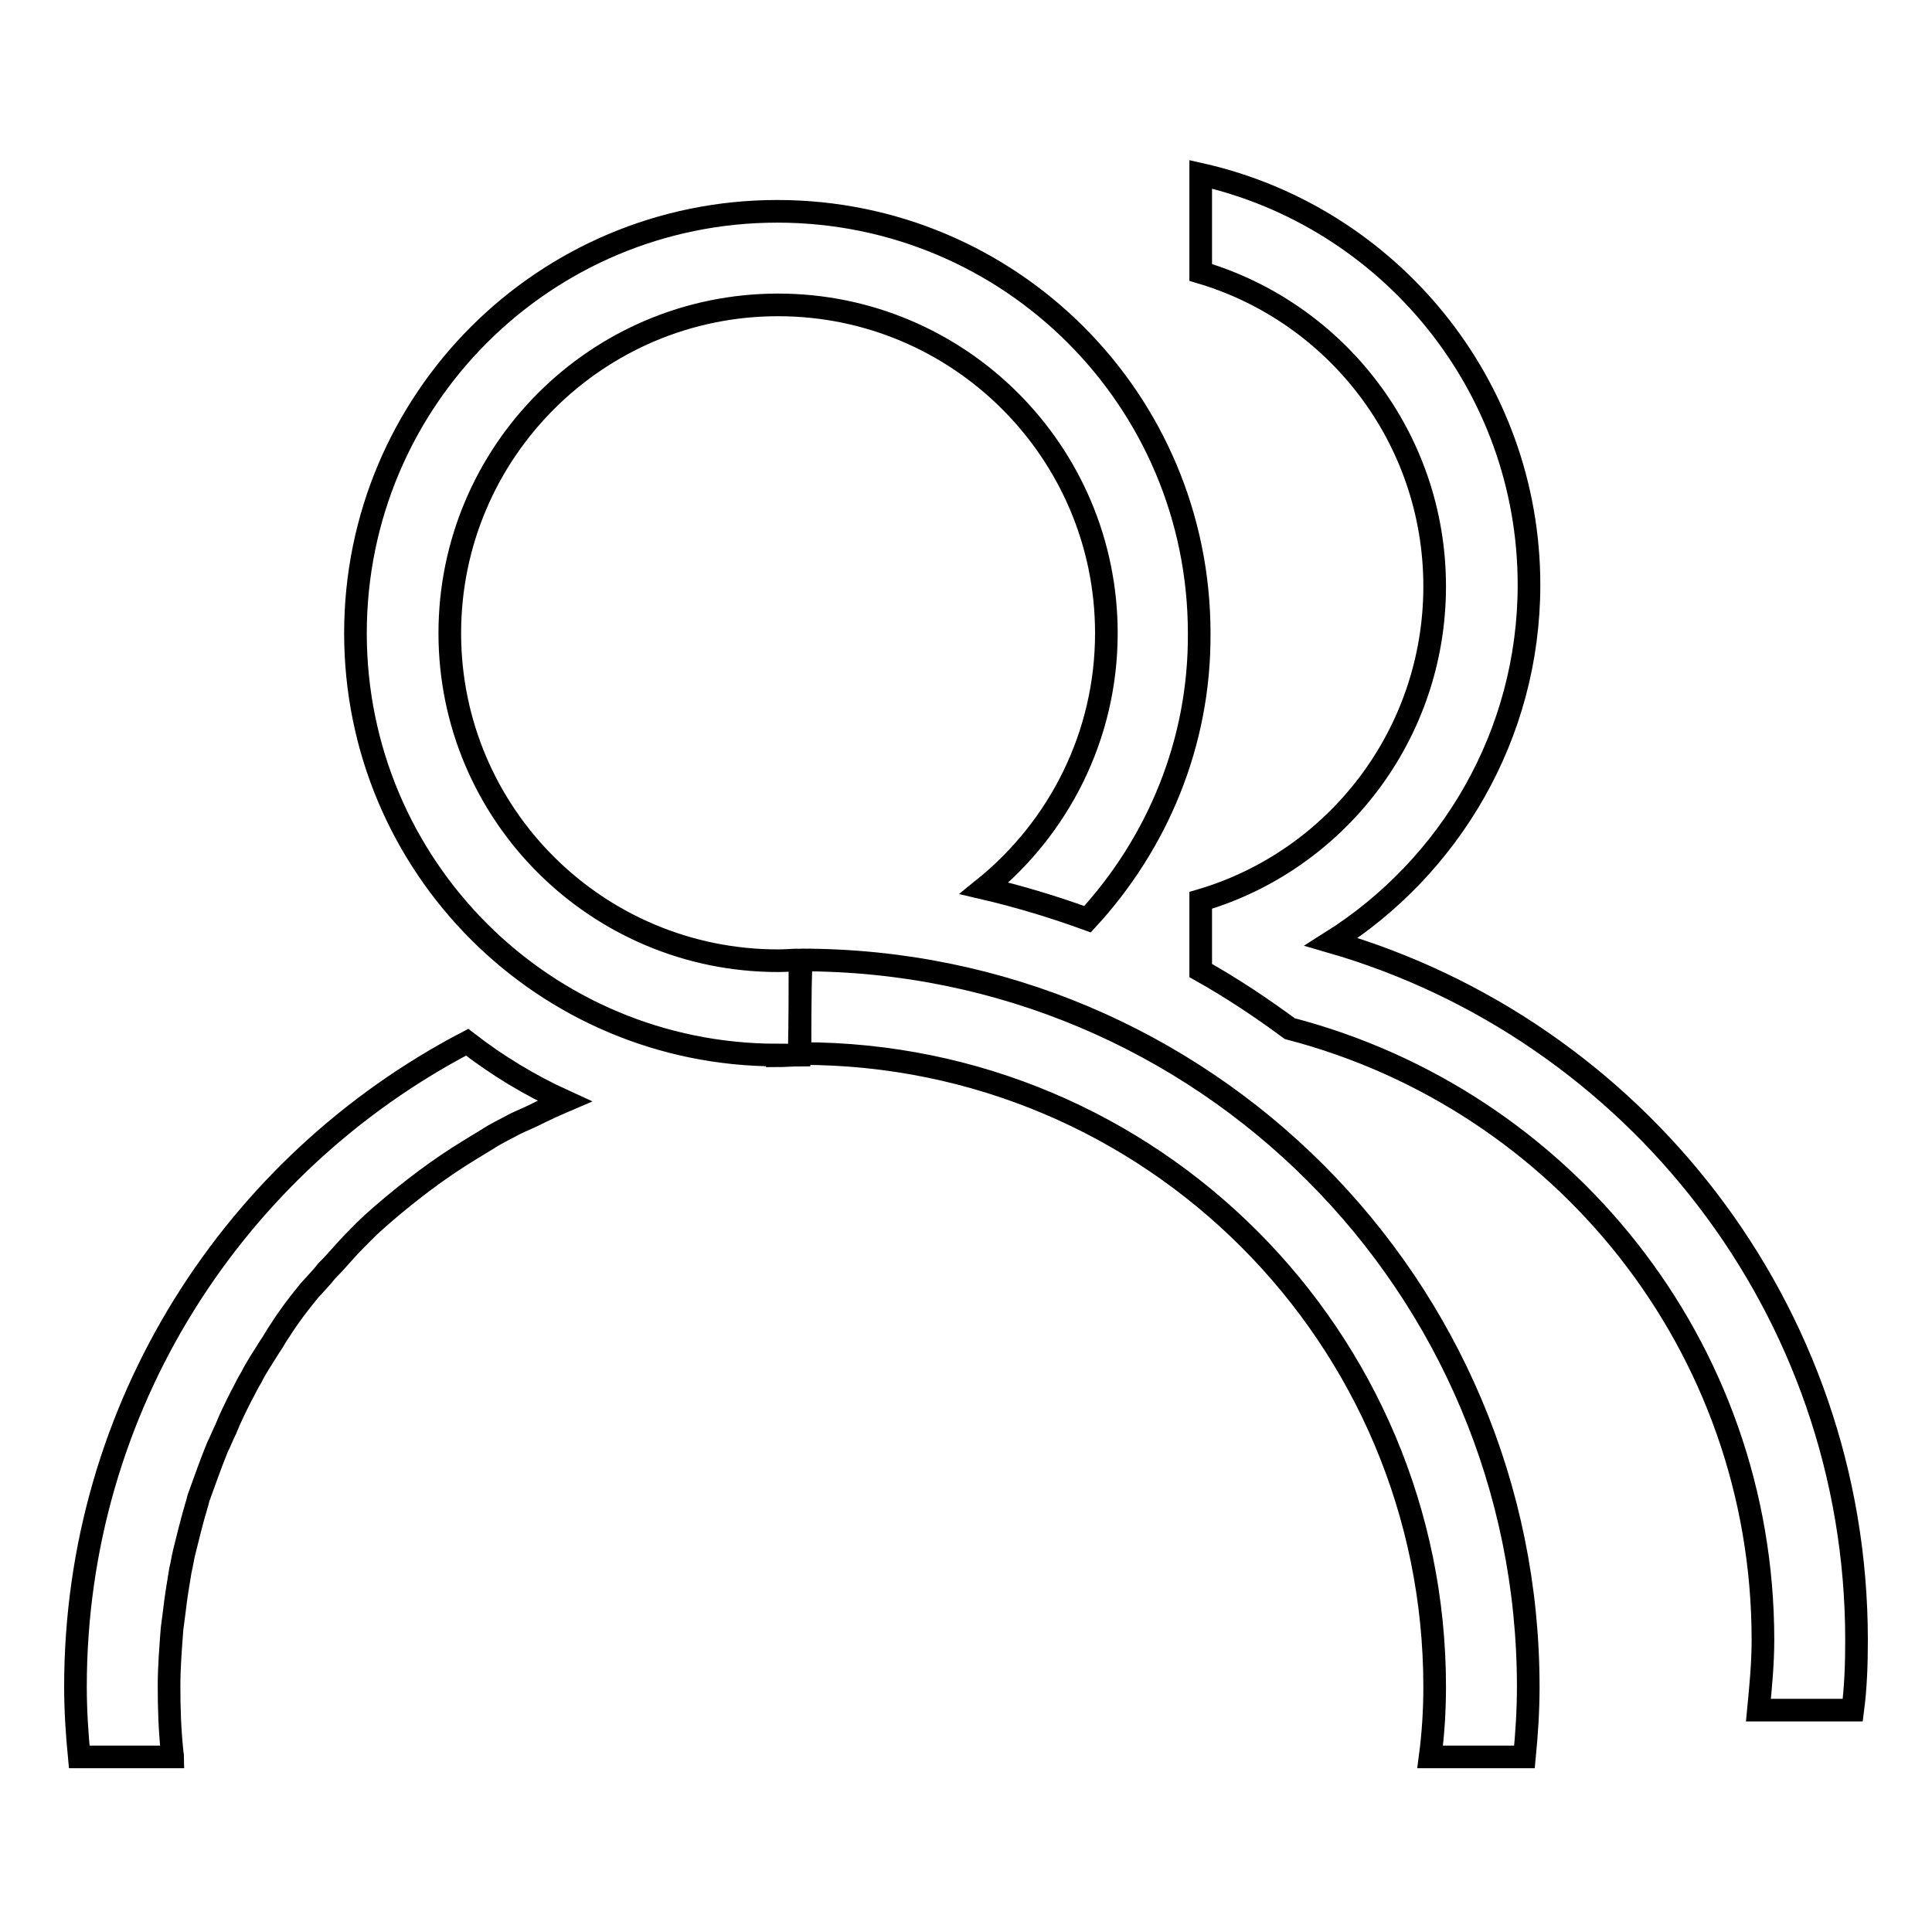 <?xml version="1.0" encoding="utf-8"?>
<!-- Svg Vector Icons : http://www.onlinewebfonts.com/icon -->
<!DOCTYPE svg PUBLIC "-//W3C//DTD SVG 1.1//EN" "http://www.w3.org/Graphics/SVG/1.1/DTD/svg11.dtd">
<svg version="1.1" xmlns="http://www.w3.org/2000/svg" xmlns:xlink="http://www.w3.org/1999/xlink" x="0px" y="0px" viewBox="0 0 256 256" enable-background="new 0 0 256 256" xml:space="preserve">
<g><g><path stroke-width="3" fill-opacity="0" stroke="#000000"  d="M246,217.3c0,3.2-0.1,6.2-0.5,9.3H233c0.3-3.1,0.6-6.2,0.6-9.3c0-39-26.6-71.6-62.7-81c-3.8-2.8-7.7-5.4-11.8-7.7v-9.3c18-5.3,31-22,31-41.6c0-19.7-13.1-36.3-31-41.6V23.1c24.9,5.6,43.5,27.9,43.5,54.4c0,19.9-10.5,37.4-26.2,47.3C216.5,136.4,246,173.4,246,217.3L246,217.3z M144.1,121.8c-4.4-1.6-9-3-13.7-4.1c9.9-8,16.2-20.2,16.2-33.8c0-24-19.5-43.5-43.5-43.5c-24,0-43.5,19.5-43.5,43.5c0,24,19.5,43.4,43.5,43.4c1,0,2-0.1,2.9-0.1c0,3.6,0,7.8-0.1,12.6c-1,0-1.9,0.1-2.9,0.1c0,0,0-0.1,0-0.1c0,0,0,0,0,0c-30.9,0-55.9-25-55.9-55.9c0-30.9,25-55.9,55.9-55.9s55.9,25,55.9,55.9C159,98.5,153.3,111.8,144.1,121.8L144.1,121.8z M74.8,145.9L74.8,145.9c-1.4,0.6-2.7,1.2-4.1,1.9c-0.8,0.4-1.6,0.7-2.4,1.1c-1.3,0.7-2.6,1.3-3.8,2.1c-0.8,0.5-1.5,0.9-2.3,1.4c-4.1,2.5-7.9,5.4-11.5,8.5c-0.8,0.7-1.6,1.4-2.4,2.2c-0.9,0.9-1.8,1.8-2.6,2.7c-0.8,0.9-1.6,1.8-2.4,2.6c-0.7,0.9-1.5,1.7-2.3,2.6c-1.4,1.7-2.7,3.4-3.9,5.3c-0.5,0.7-0.9,1.5-1.4,2.2c-0.8,1.3-1.7,2.6-2.4,4c-0.5,0.8-0.9,1.7-1.4,2.6c-0.7,1.4-1.4,2.8-2,4.3c-0.4,0.8-0.7,1.6-1.1,2.4c-0.9,2.2-1.7,4.5-2.5,6.7c-0.1,0.4-0.2,0.8-0.3,1.1c-0.6,2-1.1,4.1-1.6,6.1c-0.2,0.8-0.3,1.6-0.5,2.4c-0.3,1.8-0.6,3.6-0.8,5.4c-0.1,0.8-0.2,1.5-0.3,2.3c-0.2,2.6-0.4,5.1-0.4,7.7c0,2.9,0.1,5.8,0.4,8.6c0,0.3,0.1,0.5,0.1,0.7H10.5c-0.3-3.1-0.5-6.2-0.5-9.3c0-37.2,21.1-69.3,51.9-85.4C65.9,141.2,70.2,143.8,74.8,145.9L74.8,145.9z M190.1,223.5c0-46.3-37.5-83.9-83.9-83.9c0,0-0.1,0-0.2,0c0-7.8,0.1-12.4,0.2-12.4c53.2,0,96.3,43.1,96.3,96.3c0,3.2-0.2,6.2-0.5,9.3h-12.5C189.9,229.8,190.1,226.7,190.1,223.5L190.1,223.5z"/></g></g>
</svg>